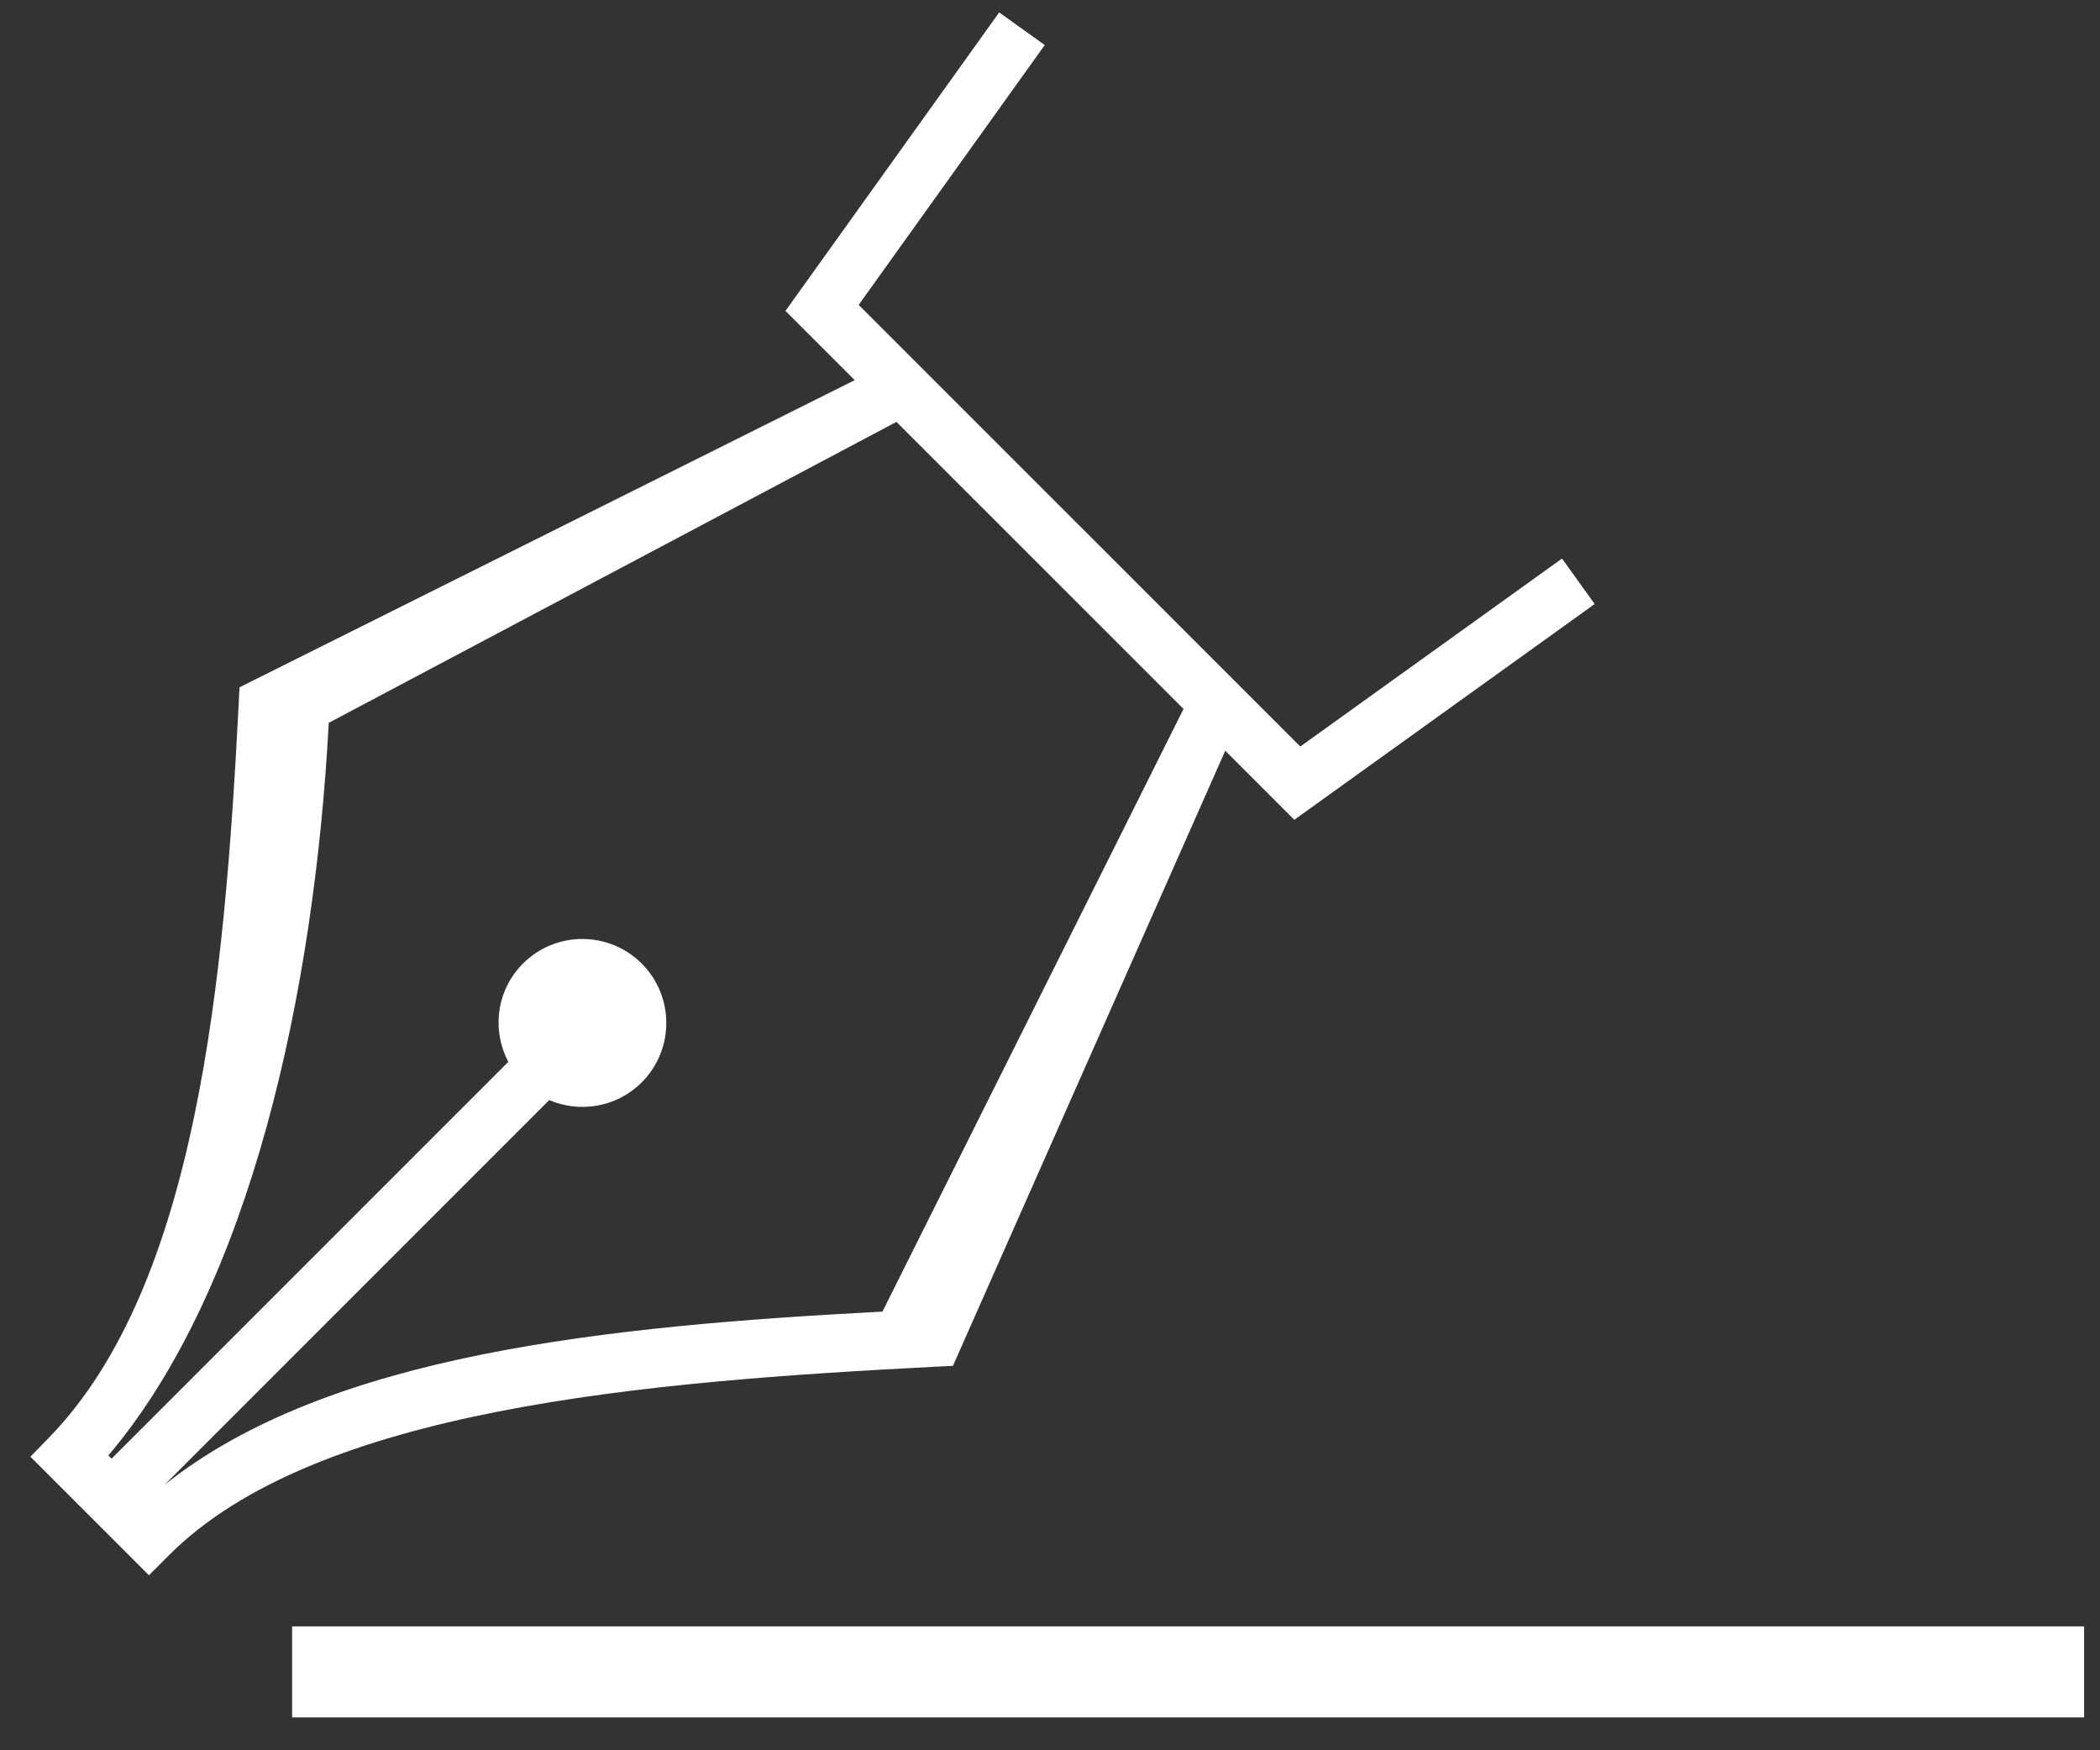 <svg width="60" height="50" viewBox="0 0 60 50" fill="none" xmlns="http://www.w3.org/2000/svg">
<rect x="0" y="0" width="60" height="50" fill="#333333" stroke="none"/>
<path d="M27.227 39.018L35.007 21.446L36.98 23.419L45.562 17.255L44.629 15.956L37.151 21.326L24.533 8.71L29.85 1.287L28.548 0.355L22.442 8.882L24.42 10.86L6.843 19.634L6.82 20.1C6.418 27.952 5.636 36.694 1.418 41.049L0.869 41.614L2.055 42.8L3.186 43.931L4.256 45L4.822 44.433C9.006 40.233 18.459 39.467 26.759 39.041L27.227 39.018ZM4.7 42.418L15.692 31.426C16.567 31.801 17.62 31.635 18.335 30.92C19.272 29.983 19.271 28.463 18.335 27.526C17.397 26.59 15.879 26.589 14.941 27.527C14.18 28.288 14.047 29.428 14.523 30.334L3.188 41.669L3.096 41.578C7.154 36.789 8.985 28.346 9.393 20.649L25.613 12.052L33.815 20.252L25.213 37.468C17.343 37.884 9.397 38.674 4.7 42.418Z" fill="white"/>
<path d="M59.546 46.461H8.346V49.061H59.546V46.461Z" fill="white"/>
</svg>
